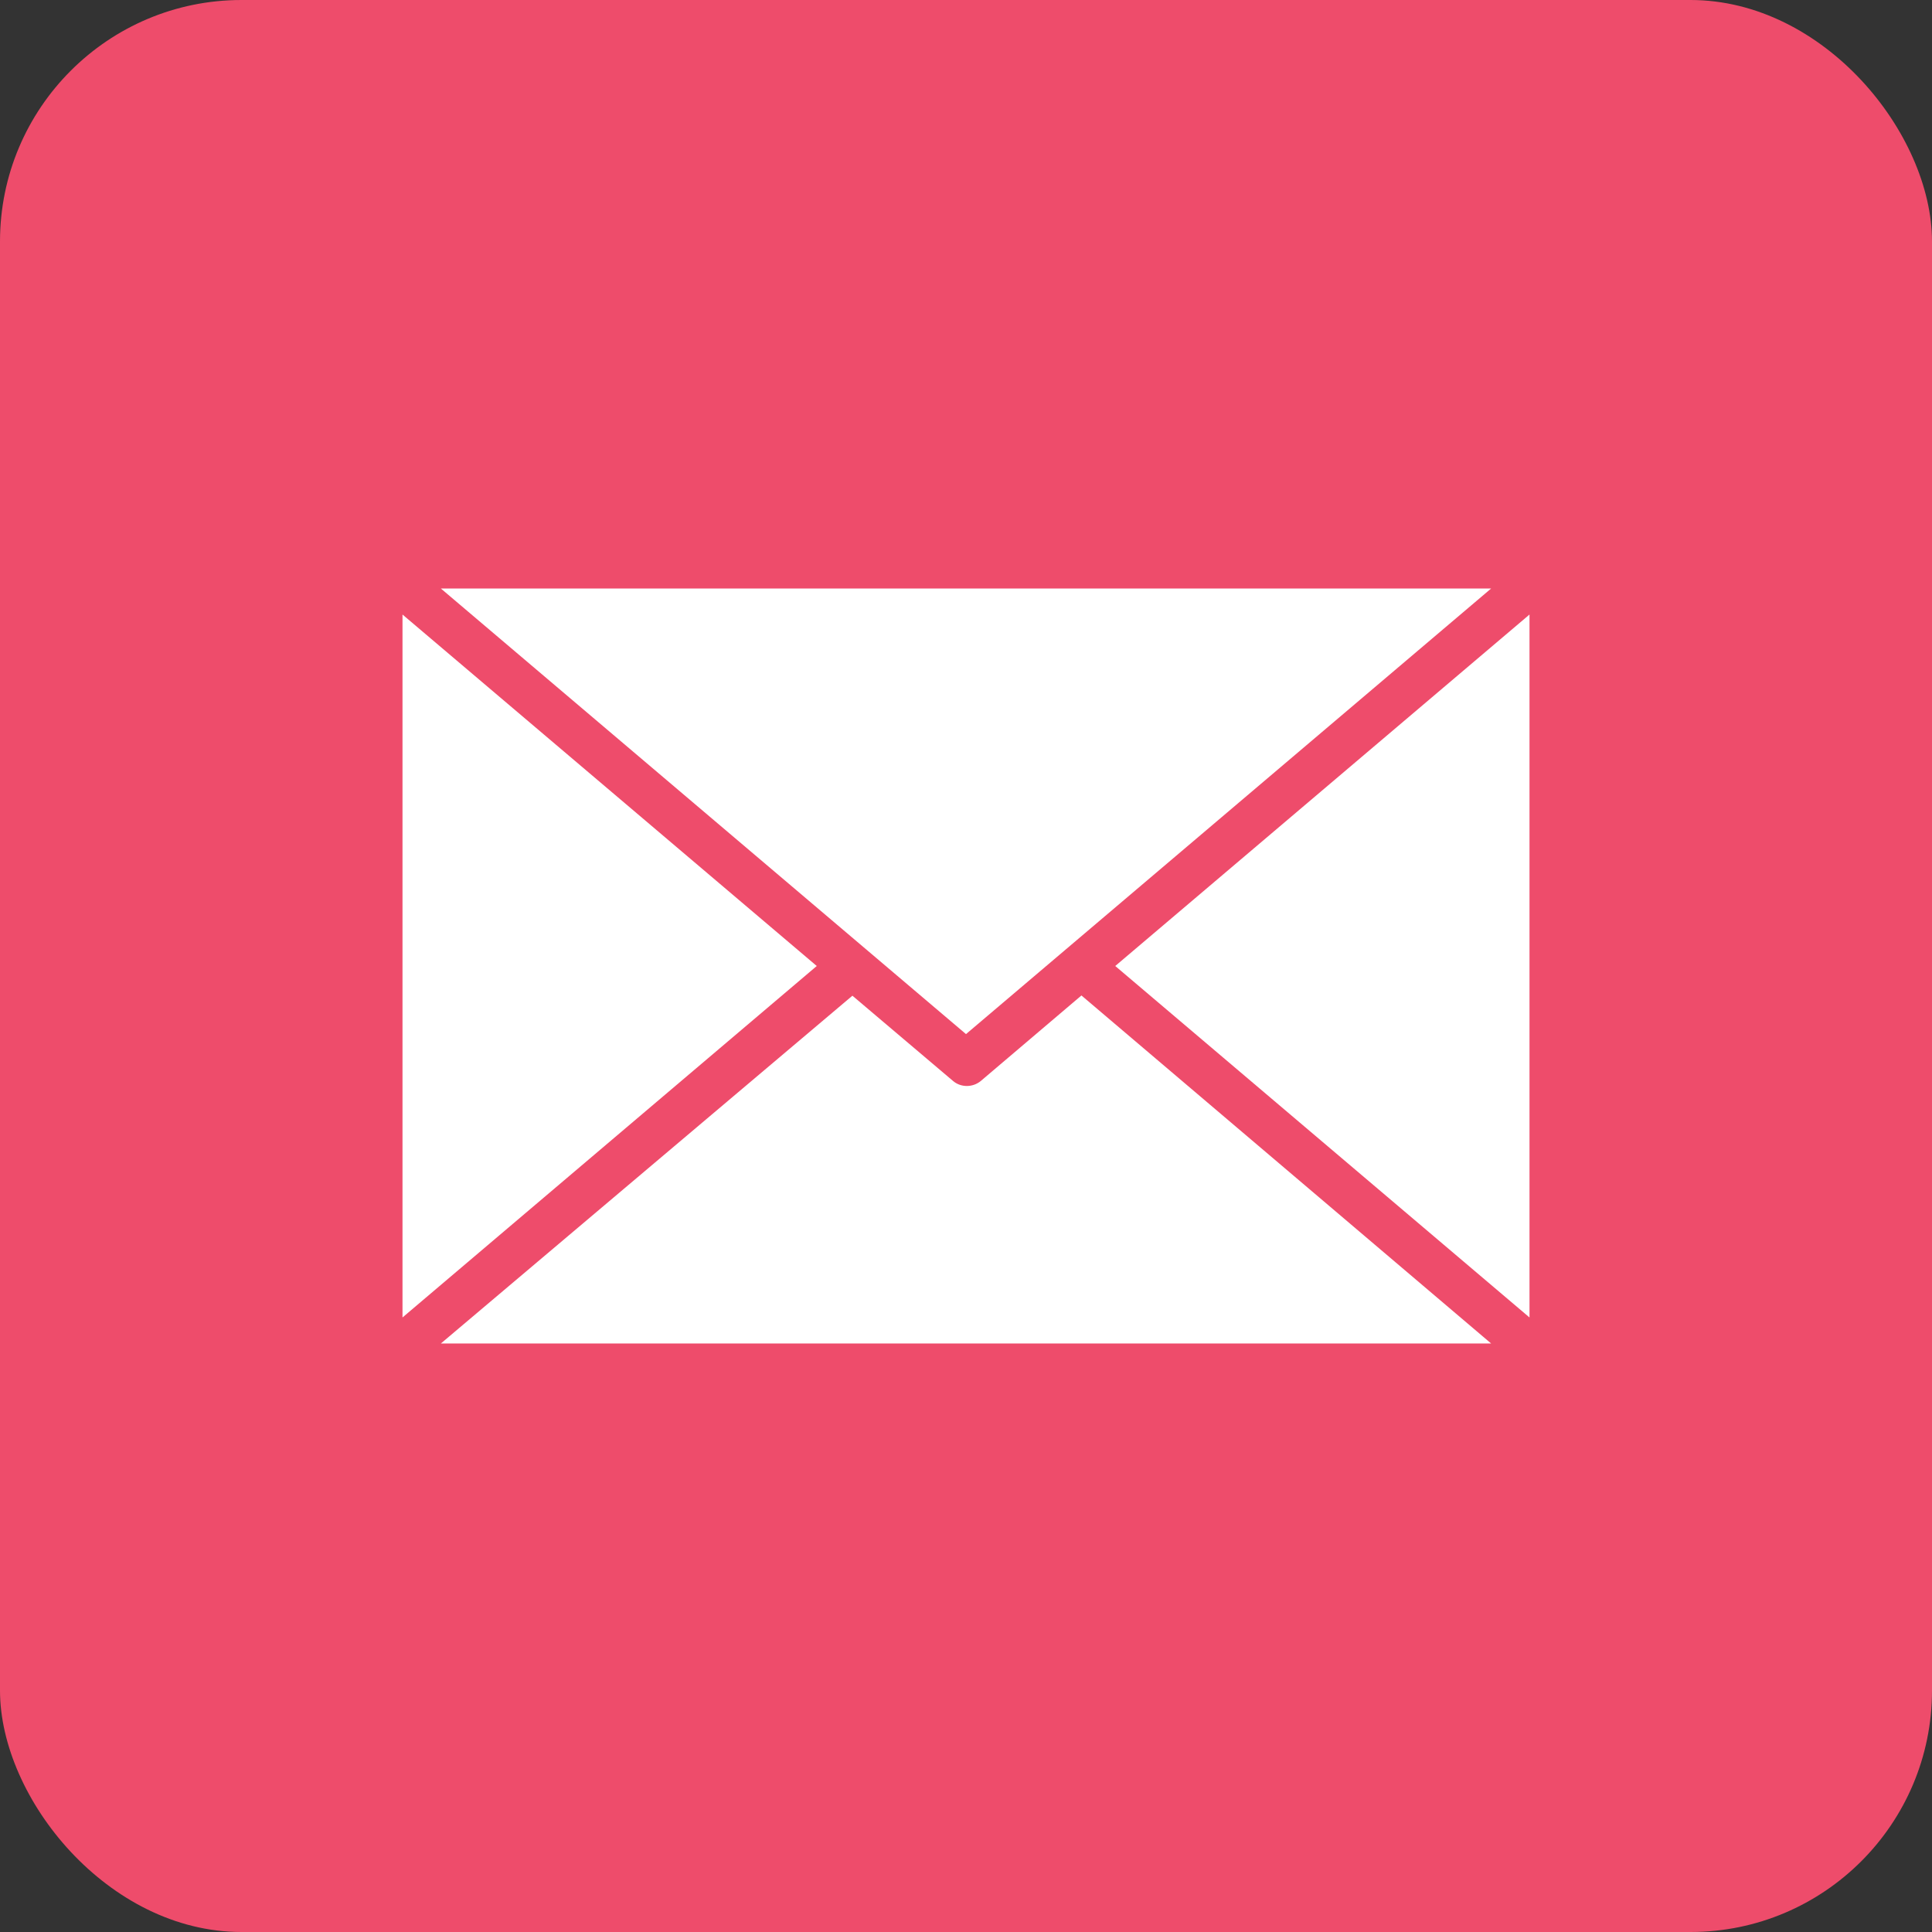 <?xml version="1.0" encoding="UTF-8"?> <svg xmlns="http://www.w3.org/2000/svg" width="24" height="24" viewBox="0 0 24 24" fill="none"><rect x="0" y="0" width="24" height="24" fill="#333333" stroke="none"/> <rect width="24" height="24" rx="3" fill="#EE4C6B"></rect> <path d="M13.434 12.366L12.183 13.429C12.083 13.511 11.937 13.511 11.84 13.429L10.589 12.369L5.477 16.689H18.523L13.434 12.366Z" fill="white"></path> <path d="M5 7.634V16.366L10.146 12L5 7.634Z" fill="white"></path> <path d="M5.477 7.311L12 12.846L18.523 7.311H5.477Z" fill="white"></path> <path d="M13.854 12L19 16.366V7.634L13.854 12Z" fill="white"></path> </svg> 
